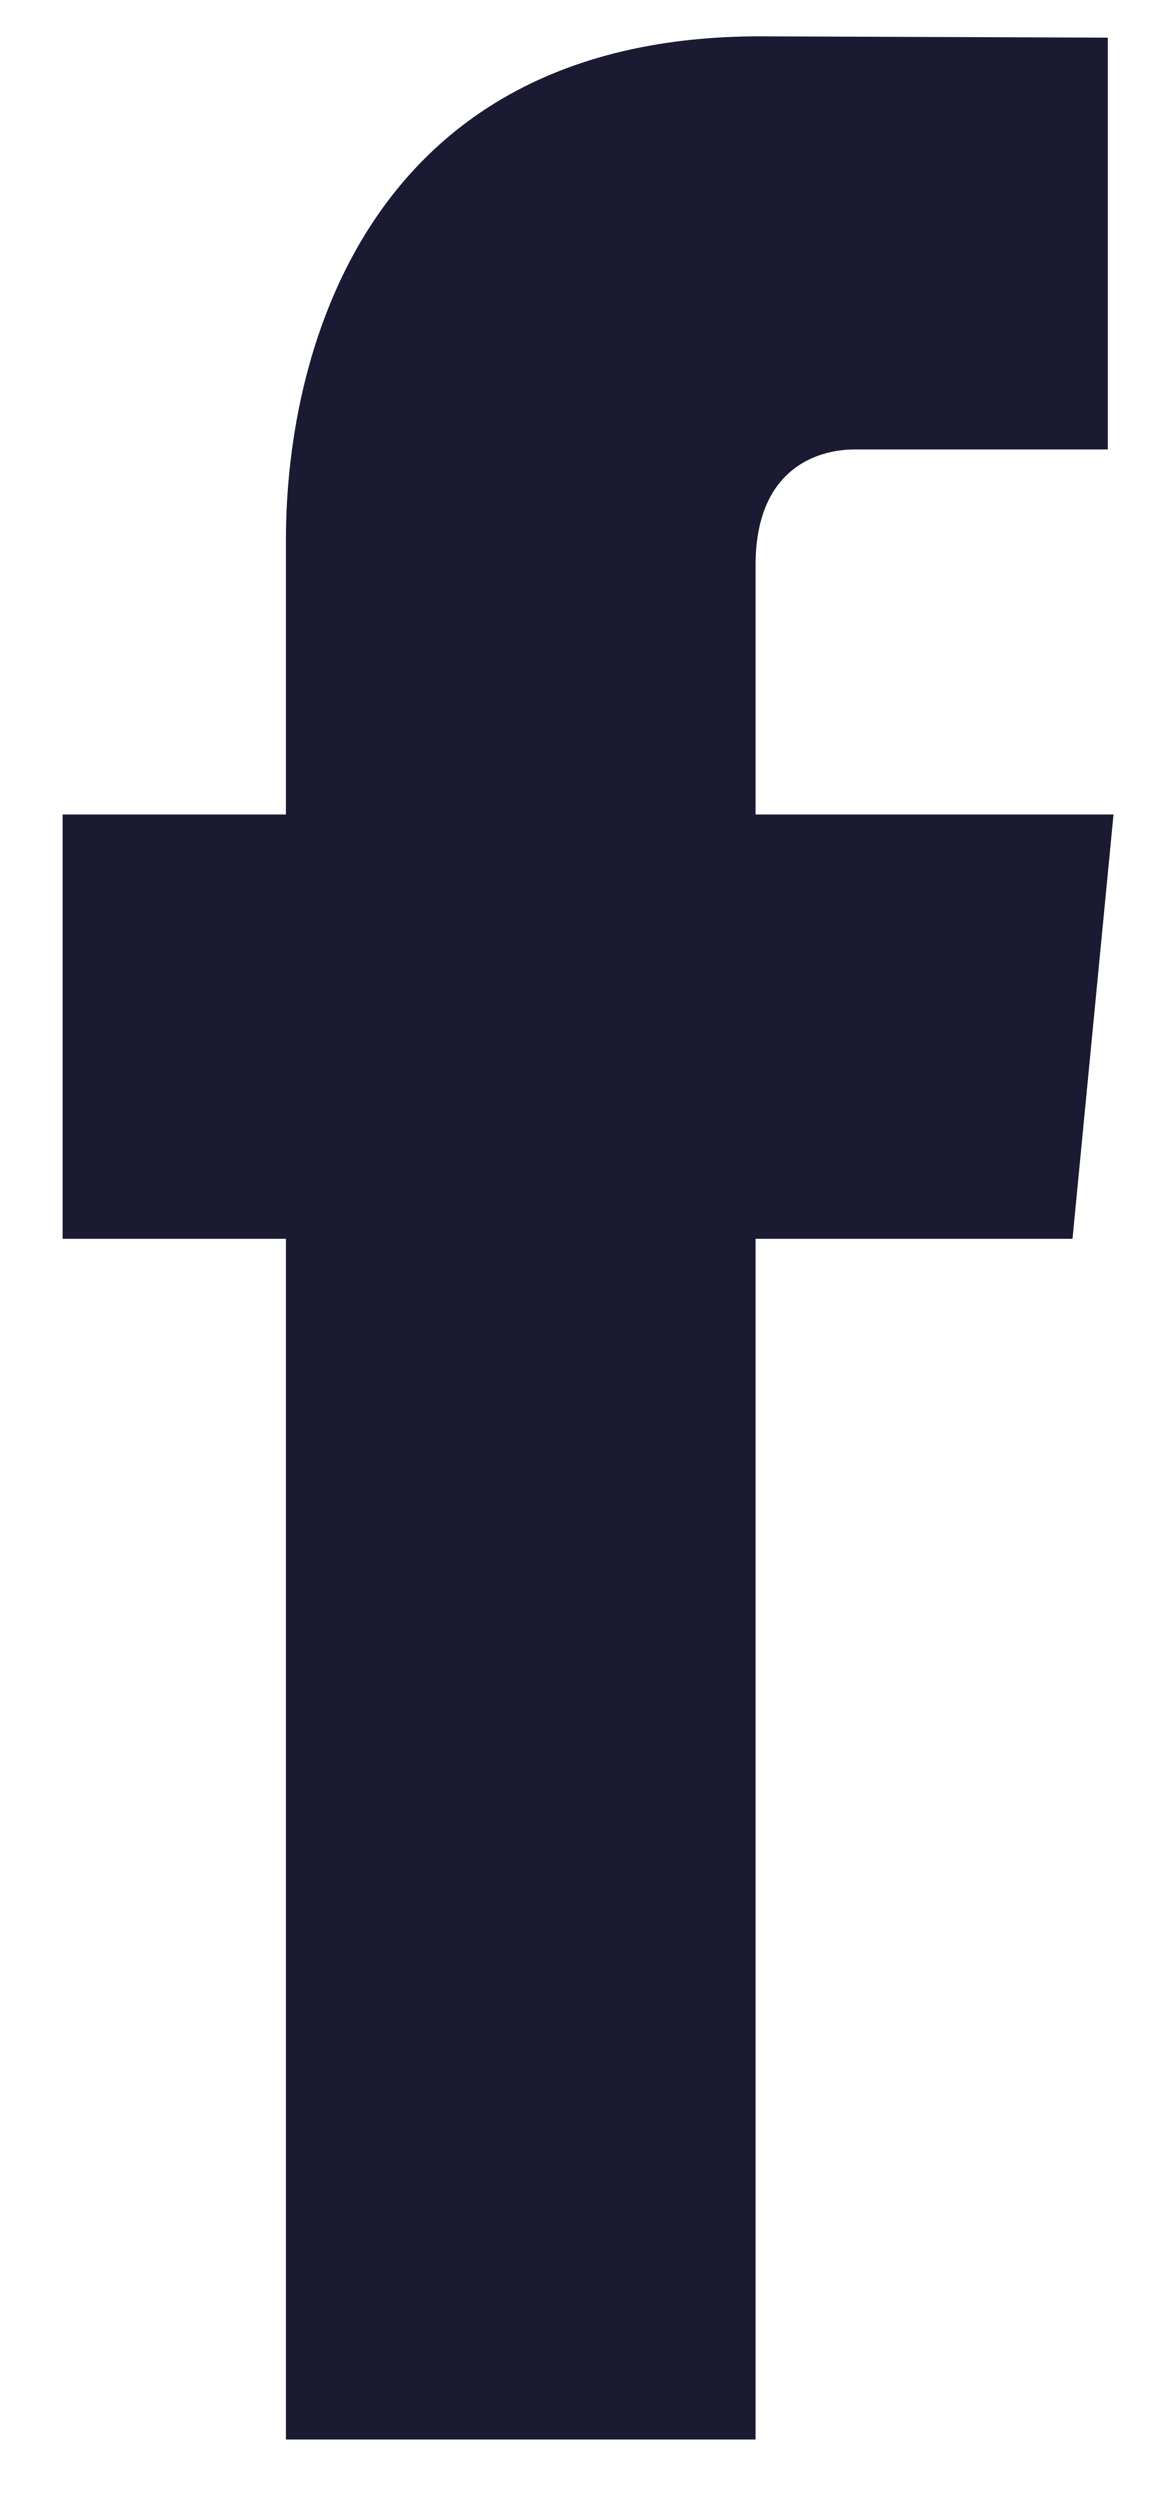 <?xml version="1.0" encoding="UTF-8"?> <svg xmlns="http://www.w3.org/2000/svg" width="8" height="17" viewBox="0 0 8 17" fill="none"><path d="M7.575 5.538H5.14V3.842C5.14 3.205 5.537 3.056 5.817 3.056C6.097 3.056 7.536 3.056 7.536 3.056V0.256L5.169 0.247C2.543 0.247 1.945 2.335 1.945 3.671V5.538H0.426V8.423H1.945C1.945 12.126 1.945 16.587 1.945 16.587H5.14C5.14 16.587 5.14 12.082 5.14 8.423H7.296L7.575 5.538Z" fill="#1A1A32"></path></svg> 